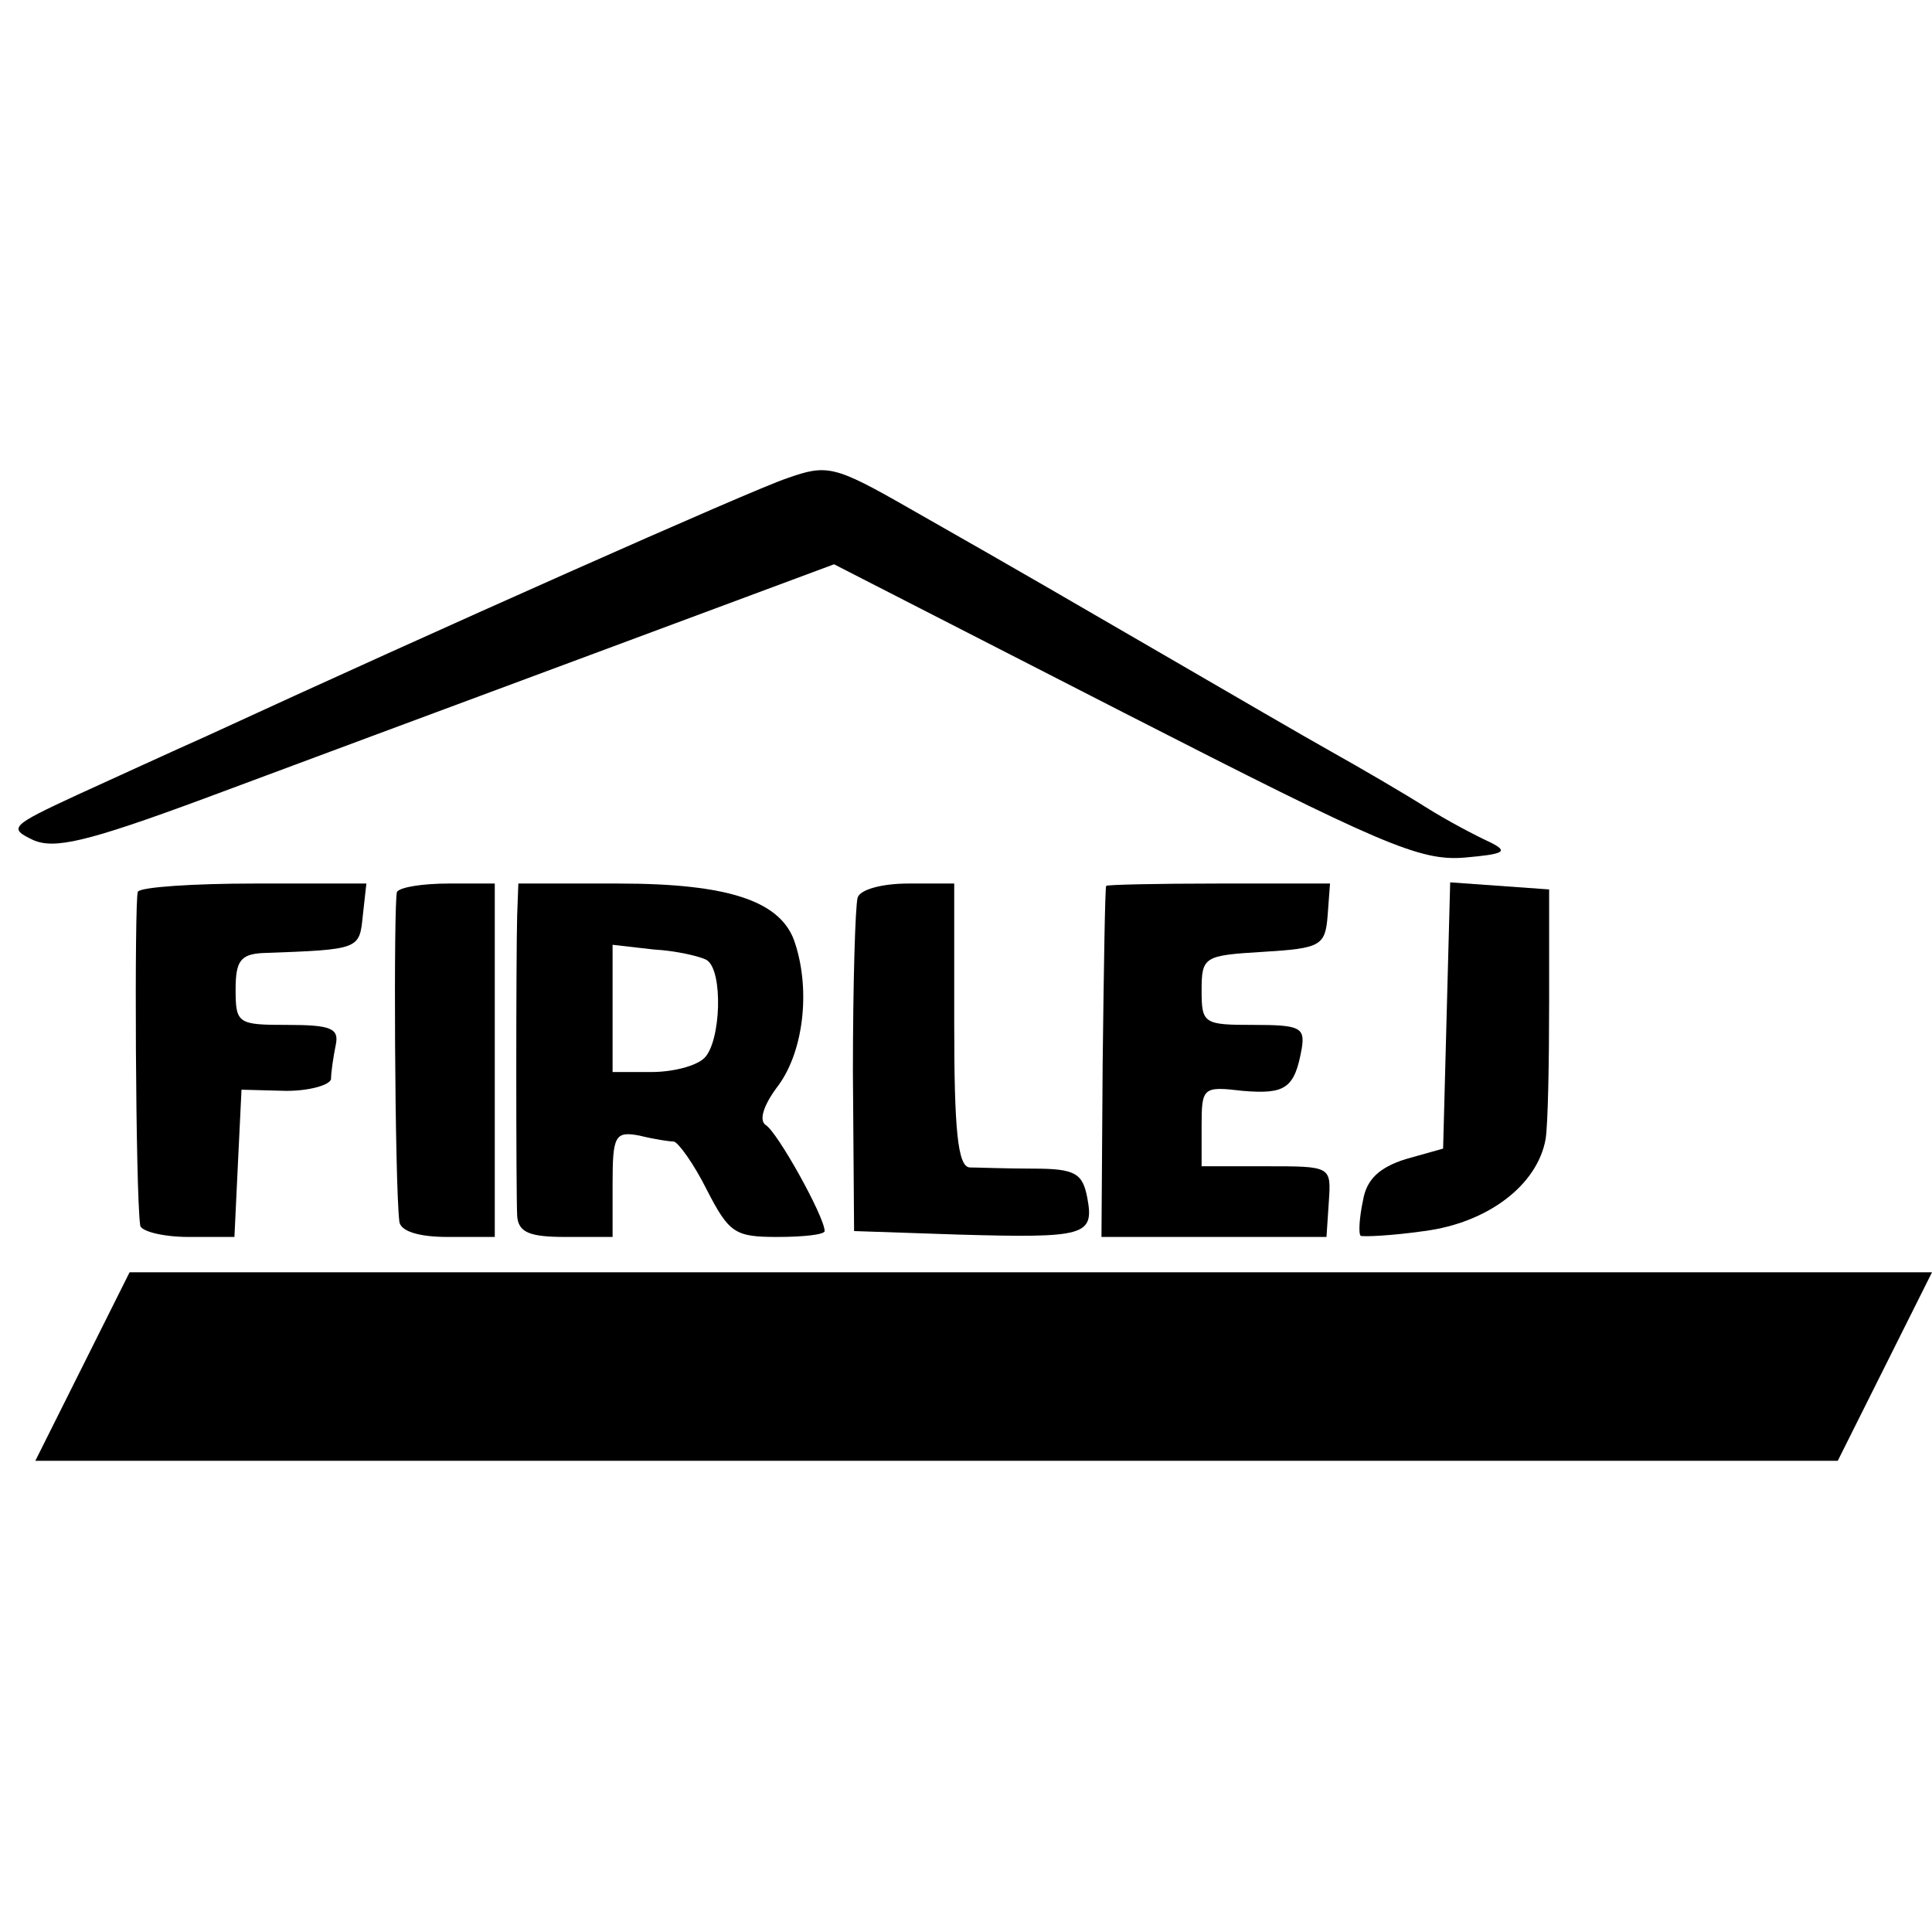 <?xml version="1.0" standalone="no"?>
<!DOCTYPE svg PUBLIC "-//W3C//DTD SVG 20010904//EN"
 "http://www.w3.org/TR/2001/REC-SVG-20010904/DTD/svg10.dtd">
<svg version="1.0" xmlns="http://www.w3.org/2000/svg"
 width="164pt" height="164pt" viewBox="0 0 164 164"
 preserveAspectRatio="xMidYMid meet">
<g transform="translate(0,164) scale(0.1,-0.1)"
fill="#000000" stroke="none">
<path d="M668 1234 c-30 -10 -300 -130 -493 -219 -27 -12 -77 -35 -110 -50
-56 -26 -58 -28 -37 -38 18 -8 45 -2 145 35 67 25 215 80 328 122 l207 77 246
-126 c219 -112 251 -126 289 -123 34 3 38 5 22 13 -11 5 -36 18 -55 30 -19 12
-55 33 -80 47 -25 14 -85 49 -135 78 -95 55 -115 67 -224 129 -63 36 -69 37
-103 25z"/>
<path d="M117 883 c-3 -7 -2 -256 2 -283 0 -5 19 -10 41 -10 l39 0 3 63 3 62
38 -1 c20 0 37 5 38 10 0 6 2 19 4 29 3 14 -4 17 -41 17 -42 0 -44 1 -44 30 0
24 4 30 23 31 83 3 82 3 85 32 l3 27 -95 0 c-52 0 -97 -3 -99 -7z"/>
<path d="M337 883 c-3 -7 -2 -247 2 -280 1 -8 16 -13 41 -13 l40 0 0 150 0
150 -39 0 c-22 0 -41 -3 -44 -7z"/>
<path d="M439 863 c-1 -37 -1 -233 0 -255 1 -14 10 -18 41 -18 l40 0 0 45 c0
41 2 45 23 41 12 -3 25 -5 29 -5 4 -1 17 -19 28 -41 19 -37 24 -40 60 -40 22
0 40 2 40 5 0 12 -40 84 -50 90 -6 4 -2 17 11 34 21 29 27 80 14 120 -11 36
-56 51 -150 51 l-85 0 -1 -27z m161 -38 c14 -9 12 -69 -2 -83 -7 -7 -27 -12
-45 -12 l-33 0 0 54 0 54 35 -4 c19 -1 40 -6 45 -9z"/>
<path d="M728 878 c-2 -7 -4 -74 -4 -148 l1 -135 89 -3 c107 -3 115 -1 109 31
-4 21 -10 25 -46 25 -23 0 -48 1 -54 1 -10 1 -13 32 -13 121 l0 120 -39 0
c-22 0 -41 -5 -43 -12z"/>
<path d="M939 888 c-1 -2 -2 -69 -3 -151 l-1 -147 95 0 96 0 2 30 c2 30 2 30
-53 30 l-55 0 0 34 c0 33 1 34 35 30 36 -3 44 2 50 36 3 18 -2 20 -41 20 -42
0 -44 1 -44 29 0 29 2 30 52 33 49 3 53 5 55 31 l2 27 -95 0 c-52 0 -95 -1
-95 -2z"/>
<path d="M1228 778 l-3 -113 -32 -9 c-22 -7 -33 -17 -36 -35 -3 -14 -4 -28 -2
-30 2 -1 26 0 54 4 54 7 96 39 103 78 2 12 3 65 3 117 l0 95 -42 3 -42 3 -3
-113z"/>
<path d="M70 480 l-40 -80 765 0 765 0 40 80 40 80 -765 0 -765 0 -40 -80z"/>
</g>
</svg>
